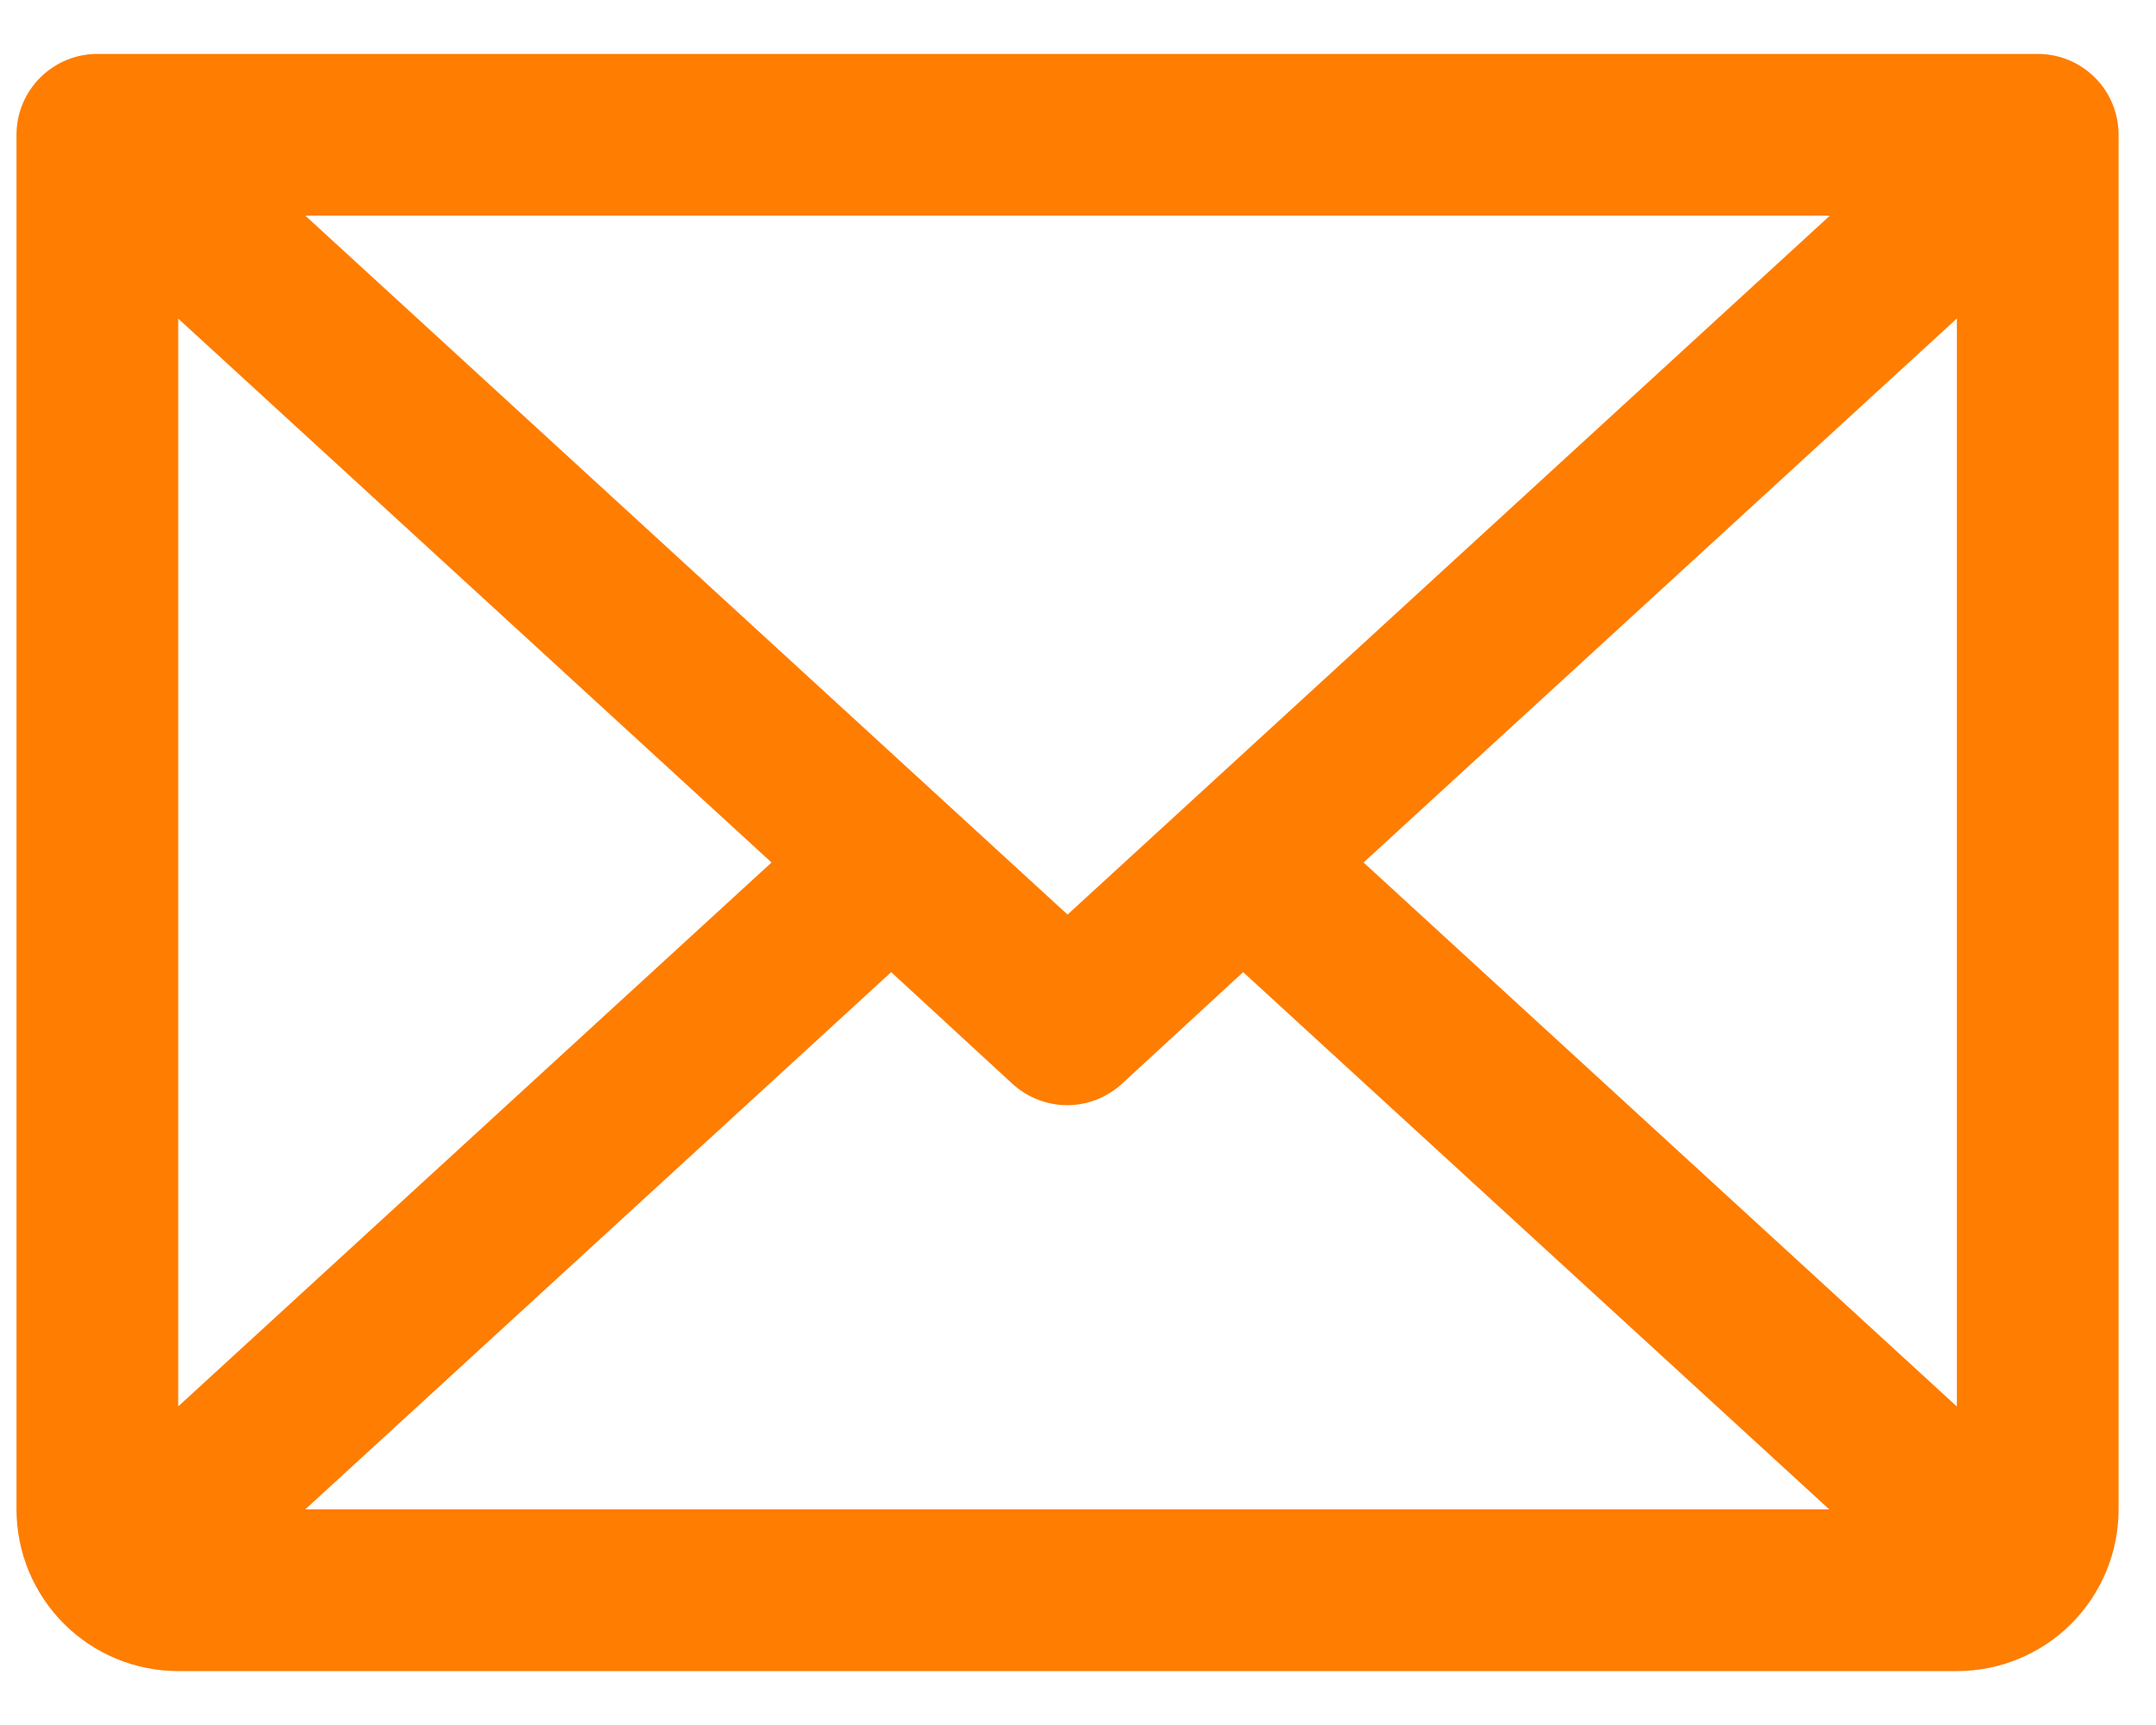 <svg width="20" height="16" viewBox="0 0 20 16" fill="none" xmlns="http://www.w3.org/2000/svg">
<path d="M18.903 0.5H0.903C0.704 0.5 0.514 0.579 0.373 0.72C0.232 0.86 0.153 1.051 0.153 1.25V14C0.153 14.398 0.311 14.779 0.593 15.061C0.874 15.342 1.256 15.5 1.653 15.5H18.153C18.551 15.5 18.933 15.342 19.214 15.061C19.495 14.779 19.653 14.398 19.653 14V1.25C19.653 1.051 19.574 0.86 19.434 0.72C19.293 0.579 19.102 0.5 18.903 0.5ZM9.903 8.483L2.832 2H16.975L9.903 8.483ZM7.157 8L1.653 13.045V2.955L7.157 8ZM8.267 9.017L9.392 10.053C9.531 10.18 9.712 10.251 9.9 10.251C10.087 10.251 10.268 10.18 10.407 10.053L11.532 9.017L16.969 14H2.832L8.267 9.017ZM12.649 8L18.153 2.954V13.046L12.649 8Z" fill="#FF7D01"/>
</svg>
